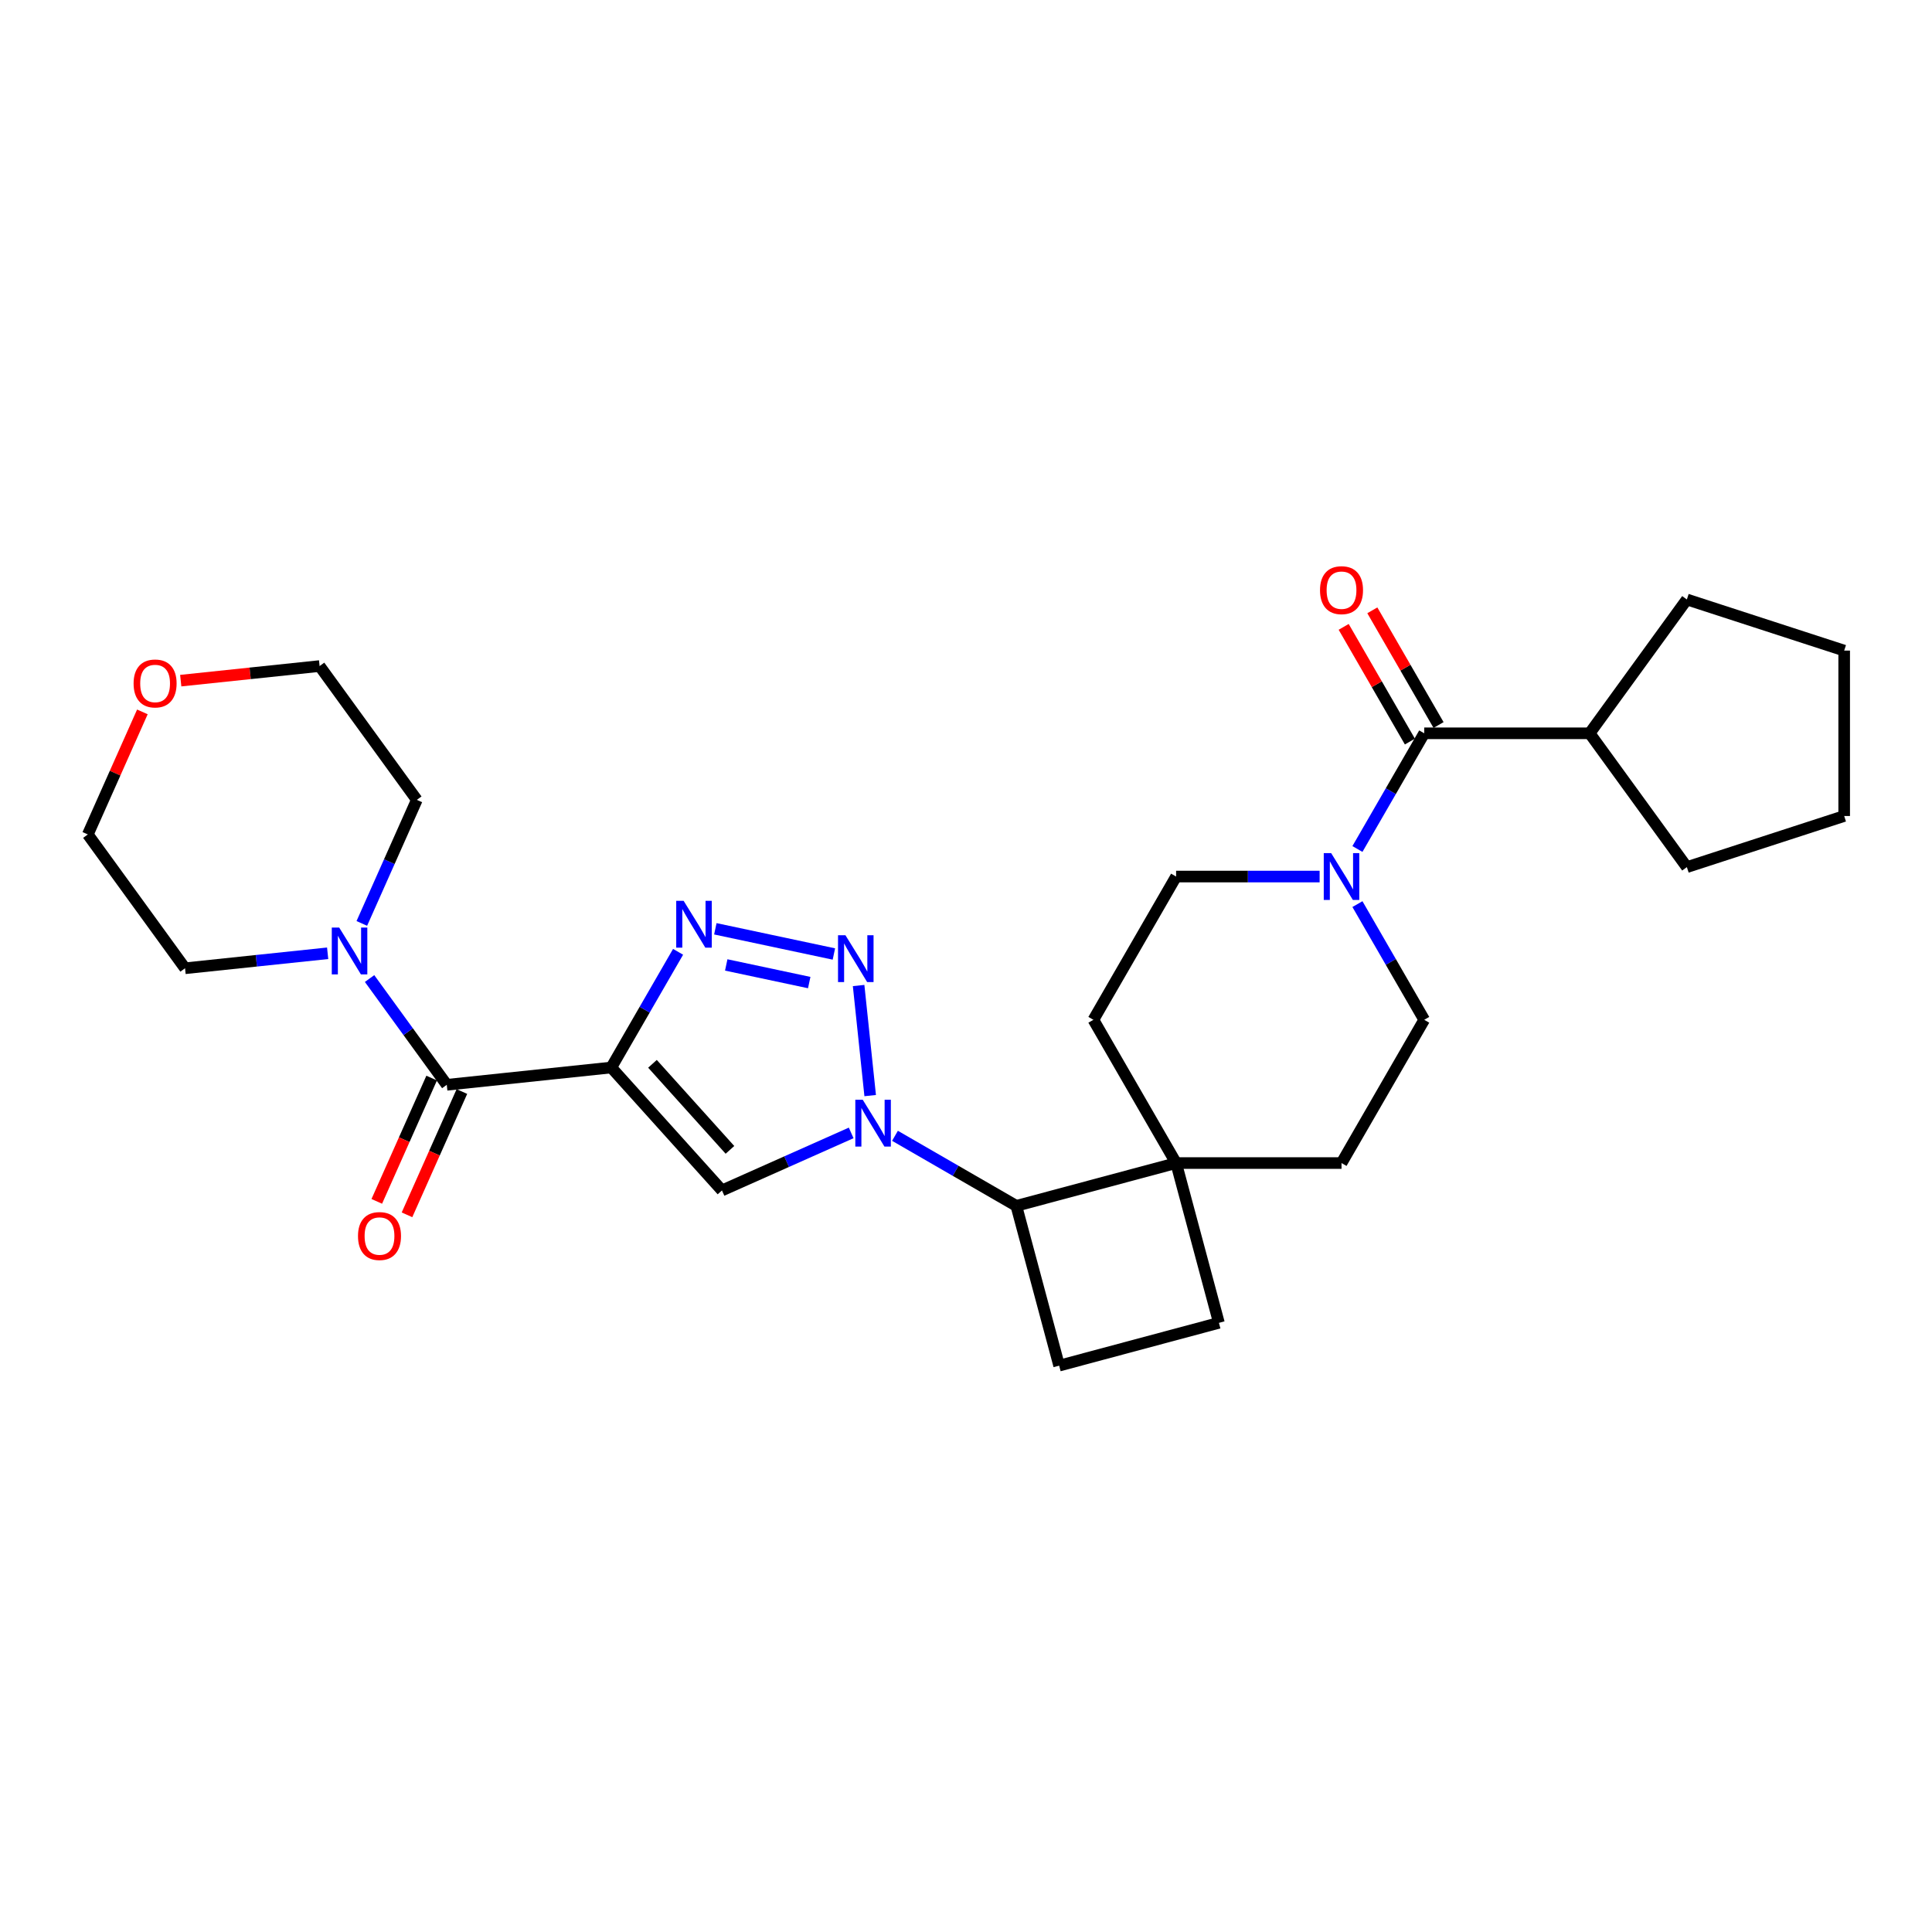 <?xml version='1.0' encoding='iso-8859-1'?>
<svg version='1.1' baseProfile='full'
              xmlns='http://www.w3.org/2000/svg'
                      xmlns:rdkit='http://www.rdkit.org/xml'
                      xmlns:xlink='http://www.w3.org/1999/xlink'
                  xml:space='preserve'
width='1000px' height='1000px' viewBox='0 0 1000 1000'>
<!-- END OF HEADER -->
<rect style='opacity:1.0;fill:#FFFFFF;stroke:none' width='1000' height='1000' x='0' y='0'> </rect>
<path class='bond-2' d='M 316.4,552.542 L 333.687,522.601' style='fill:none;fill-rule:evenodd;stroke:#000000;stroke-width:6px;stroke-linecap:butt;stroke-linejoin:miter;stroke-opacity:1' />
<path class='bond-2' d='M 333.687,522.601 L 350.973,492.66' style='fill:none;fill-rule:evenodd;stroke:#0000FF;stroke-width:6px;stroke-linecap:butt;stroke-linejoin:miter;stroke-opacity:1' />
<path class='bond-3' d='M 316.4,552.542 L 373.689,616.168' style='fill:none;fill-rule:evenodd;stroke:#000000;stroke-width:6px;stroke-linecap:butt;stroke-linejoin:miter;stroke-opacity:1' />
<path class='bond-3' d='M 337.719,550.628 L 377.821,595.167' style='fill:none;fill-rule:evenodd;stroke:#000000;stroke-width:6px;stroke-linecap:butt;stroke-linejoin:miter;stroke-opacity:1' />
<path class='bond-4' d='M 316.4,552.542 L 231.252,561.492' style='fill:none;fill-rule:evenodd;stroke:#000000;stroke-width:6px;stroke-linecap:butt;stroke-linejoin:miter;stroke-opacity:1' />
<path class='bond-0' d='M 440.569,586.392 L 407.129,601.28' style='fill:none;fill-rule:evenodd;stroke:#0000FF;stroke-width:6px;stroke-linecap:butt;stroke-linejoin:miter;stroke-opacity:1' />
<path class='bond-0' d='M 407.129,601.28 L 373.689,616.168' style='fill:none;fill-rule:evenodd;stroke:#000000;stroke-width:6px;stroke-linecap:butt;stroke-linejoin:miter;stroke-opacity:1' />
<path class='bond-7' d='M 463.24,587.889 L 494.646,606.021' style='fill:none;fill-rule:evenodd;stroke:#0000FF;stroke-width:6px;stroke-linecap:butt;stroke-linejoin:miter;stroke-opacity:1' />
<path class='bond-7' d='M 494.646,606.021 L 526.051,624.153' style='fill:none;fill-rule:evenodd;stroke:#000000;stroke-width:6px;stroke-linecap:butt;stroke-linejoin:miter;stroke-opacity:1' />
<path class='bond-28' d='M 450.405,567.081 L 444.416,510.102' style='fill:none;fill-rule:evenodd;stroke:#0000FF;stroke-width:6px;stroke-linecap:butt;stroke-linejoin:miter;stroke-opacity:1' />
<path class='bond-1' d='M 431.619,493.787 L 370.255,480.744' style='fill:none;fill-rule:evenodd;stroke:#0000FF;stroke-width:6px;stroke-linecap:butt;stroke-linejoin:miter;stroke-opacity:1' />
<path class='bond-1' d='M 418.854,508.58 L 375.899,499.449' style='fill:none;fill-rule:evenodd;stroke:#0000FF;stroke-width:6px;stroke-linecap:butt;stroke-linejoin:miter;stroke-opacity:1' />
<path class='bond-8' d='M 231.252,561.492 L 211.271,533.991' style='fill:none;fill-rule:evenodd;stroke:#000000;stroke-width:6px;stroke-linecap:butt;stroke-linejoin:miter;stroke-opacity:1' />
<path class='bond-8' d='M 211.271,533.991 L 191.291,506.49' style='fill:none;fill-rule:evenodd;stroke:#0000FF;stroke-width:6px;stroke-linecap:butt;stroke-linejoin:miter;stroke-opacity:1' />
<path class='bond-11' d='M 223.43,558.009 L 209.224,589.917' style='fill:none;fill-rule:evenodd;stroke:#000000;stroke-width:6px;stroke-linecap:butt;stroke-linejoin:miter;stroke-opacity:1' />
<path class='bond-11' d='M 209.224,589.917 L 195.018,621.824' style='fill:none;fill-rule:evenodd;stroke:#FF0000;stroke-width:6px;stroke-linecap:butt;stroke-linejoin:miter;stroke-opacity:1' />
<path class='bond-11' d='M 239.073,564.974 L 224.867,596.881' style='fill:none;fill-rule:evenodd;stroke:#000000;stroke-width:6px;stroke-linecap:butt;stroke-linejoin:miter;stroke-opacity:1' />
<path class='bond-11' d='M 224.867,596.881 L 210.661,628.789' style='fill:none;fill-rule:evenodd;stroke:#FF0000;stroke-width:6px;stroke-linecap:butt;stroke-linejoin:miter;stroke-opacity:1' />
<path class='bond-5' d='M 683.033,453.701 L 645.892,453.701' style='fill:none;fill-rule:evenodd;stroke:#0000FF;stroke-width:6px;stroke-linecap:butt;stroke-linejoin:miter;stroke-opacity:1' />
<path class='bond-5' d='M 645.892,453.701 L 608.751,453.701' style='fill:none;fill-rule:evenodd;stroke:#000000;stroke-width:6px;stroke-linecap:butt;stroke-linejoin:miter;stroke-opacity:1' />
<path class='bond-6' d='M 702.603,439.437 L 719.89,409.495' style='fill:none;fill-rule:evenodd;stroke:#0000FF;stroke-width:6px;stroke-linecap:butt;stroke-linejoin:miter;stroke-opacity:1' />
<path class='bond-6' d='M 719.89,409.495 L 737.177,379.554' style='fill:none;fill-rule:evenodd;stroke:#000000;stroke-width:6px;stroke-linecap:butt;stroke-linejoin:miter;stroke-opacity:1' />
<path class='bond-31' d='M 702.603,467.964 L 719.89,497.906' style='fill:none;fill-rule:evenodd;stroke:#0000FF;stroke-width:6px;stroke-linecap:butt;stroke-linejoin:miter;stroke-opacity:1' />
<path class='bond-31' d='M 719.89,497.906 L 737.177,527.847' style='fill:none;fill-rule:evenodd;stroke:#000000;stroke-width:6px;stroke-linecap:butt;stroke-linejoin:miter;stroke-opacity:1' />
<path class='bond-14' d='M 744.592,375.273 L 727.453,345.588' style='fill:none;fill-rule:evenodd;stroke:#000000;stroke-width:6px;stroke-linecap:butt;stroke-linejoin:miter;stroke-opacity:1' />
<path class='bond-14' d='M 727.453,345.588 L 710.315,315.904' style='fill:none;fill-rule:evenodd;stroke:#FF0000;stroke-width:6px;stroke-linecap:butt;stroke-linejoin:miter;stroke-opacity:1' />
<path class='bond-14' d='M 729.762,383.835 L 712.624,354.15' style='fill:none;fill-rule:evenodd;stroke:#000000;stroke-width:6px;stroke-linecap:butt;stroke-linejoin:miter;stroke-opacity:1' />
<path class='bond-14' d='M 712.624,354.15 L 695.485,324.466' style='fill:none;fill-rule:evenodd;stroke:#FF0000;stroke-width:6px;stroke-linecap:butt;stroke-linejoin:miter;stroke-opacity:1' />
<path class='bond-18' d='M 737.177,379.554 L 822.794,379.554' style='fill:none;fill-rule:evenodd;stroke:#000000;stroke-width:6px;stroke-linecap:butt;stroke-linejoin:miter;stroke-opacity:1' />
<path class='bond-9' d='M 526.051,624.153 L 608.751,601.994' style='fill:none;fill-rule:evenodd;stroke:#000000;stroke-width:6px;stroke-linecap:butt;stroke-linejoin:miter;stroke-opacity:1' />
<path class='bond-10' d='M 526.051,624.153 L 548.21,706.853' style='fill:none;fill-rule:evenodd;stroke:#000000;stroke-width:6px;stroke-linecap:butt;stroke-linejoin:miter;stroke-opacity:1' />
<path class='bond-20' d='M 169.592,493.417 L 132.685,497.296' style='fill:none;fill-rule:evenodd;stroke:#0000FF;stroke-width:6px;stroke-linecap:butt;stroke-linejoin:miter;stroke-opacity:1' />
<path class='bond-20' d='M 132.685,497.296 L 95.779,501.175' style='fill:none;fill-rule:evenodd;stroke:#000000;stroke-width:6px;stroke-linecap:butt;stroke-linejoin:miter;stroke-opacity:1' />
<path class='bond-21' d='M 187.278,477.962 L 201.514,445.986' style='fill:none;fill-rule:evenodd;stroke:#0000FF;stroke-width:6px;stroke-linecap:butt;stroke-linejoin:miter;stroke-opacity:1' />
<path class='bond-21' d='M 201.514,445.986 L 215.751,414.011' style='fill:none;fill-rule:evenodd;stroke:#000000;stroke-width:6px;stroke-linecap:butt;stroke-linejoin:miter;stroke-opacity:1' />
<path class='bond-16' d='M 608.751,601.994 L 694.368,601.994' style='fill:none;fill-rule:evenodd;stroke:#000000;stroke-width:6px;stroke-linecap:butt;stroke-linejoin:miter;stroke-opacity:1' />
<path class='bond-17' d='M 608.751,601.994 L 565.942,527.847' style='fill:none;fill-rule:evenodd;stroke:#000000;stroke-width:6px;stroke-linecap:butt;stroke-linejoin:miter;stroke-opacity:1' />
<path class='bond-30' d='M 608.751,601.994 L 630.91,684.694' style='fill:none;fill-rule:evenodd;stroke:#000000;stroke-width:6px;stroke-linecap:butt;stroke-linejoin:miter;stroke-opacity:1' />
<path class='bond-15' d='M 548.21,706.853 L 630.91,684.694' style='fill:none;fill-rule:evenodd;stroke:#000000;stroke-width:6px;stroke-linecap:butt;stroke-linejoin:miter;stroke-opacity:1' />
<path class='bond-12' d='M 737.177,527.847 L 694.368,601.994' style='fill:none;fill-rule:evenodd;stroke:#000000;stroke-width:6px;stroke-linecap:butt;stroke-linejoin:miter;stroke-opacity:1' />
<path class='bond-13' d='M 608.751,453.701 L 565.942,527.847' style='fill:none;fill-rule:evenodd;stroke:#000000;stroke-width:6px;stroke-linecap:butt;stroke-linejoin:miter;stroke-opacity:1' />
<path class='bond-24' d='M 822.794,379.554 L 873.119,310.288' style='fill:none;fill-rule:evenodd;stroke:#000000;stroke-width:6px;stroke-linecap:butt;stroke-linejoin:miter;stroke-opacity:1' />
<path class='bond-25' d='M 822.794,379.554 L 873.119,448.82' style='fill:none;fill-rule:evenodd;stroke:#000000;stroke-width:6px;stroke-linecap:butt;stroke-linejoin:miter;stroke-opacity:1' />
<path class='bond-19' d='M 93.549,352.3 L 129.488,348.522' style='fill:none;fill-rule:evenodd;stroke:#FF0000;stroke-width:6px;stroke-linecap:butt;stroke-linejoin:miter;stroke-opacity:1' />
<path class='bond-19' d='M 129.488,348.522 L 165.426,344.745' style='fill:none;fill-rule:evenodd;stroke:#000000;stroke-width:6px;stroke-linecap:butt;stroke-linejoin:miter;stroke-opacity:1' />
<path class='bond-29' d='M 73.699,368.472 L 59.577,400.191' style='fill:none;fill-rule:evenodd;stroke:#FF0000;stroke-width:6px;stroke-linecap:butt;stroke-linejoin:miter;stroke-opacity:1' />
<path class='bond-29' d='M 59.577,400.191 L 45.455,431.91' style='fill:none;fill-rule:evenodd;stroke:#000000;stroke-width:6px;stroke-linecap:butt;stroke-linejoin:miter;stroke-opacity:1' />
<path class='bond-23' d='M 95.779,501.175 L 45.455,431.91' style='fill:none;fill-rule:evenodd;stroke:#000000;stroke-width:6px;stroke-linecap:butt;stroke-linejoin:miter;stroke-opacity:1' />
<path class='bond-22' d='M 215.751,414.011 L 165.426,344.745' style='fill:none;fill-rule:evenodd;stroke:#000000;stroke-width:6px;stroke-linecap:butt;stroke-linejoin:miter;stroke-opacity:1' />
<path class='bond-26' d='M 873.119,310.288 L 954.545,336.745' style='fill:none;fill-rule:evenodd;stroke:#000000;stroke-width:6px;stroke-linecap:butt;stroke-linejoin:miter;stroke-opacity:1' />
<path class='bond-27' d='M 873.119,448.82 L 954.545,422.362' style='fill:none;fill-rule:evenodd;stroke:#000000;stroke-width:6px;stroke-linecap:butt;stroke-linejoin:miter;stroke-opacity:1' />
<path class='bond-32' d='M 954.545,336.745 L 954.545,422.362' style='fill:none;fill-rule:evenodd;stroke:#000000;stroke-width:6px;stroke-linecap:butt;stroke-linejoin:miter;stroke-opacity:1' />
<path  class='atom-1' d='M 446.545 569.221
L 454.49 582.064
Q 455.278 583.331, 456.545 585.626
Q 457.812 587.92, 457.88 588.057
L 457.88 569.221
L 461.1 569.221
L 461.1 593.468
L 457.778 593.468
L 449.25 579.427
Q 448.257 577.783, 447.195 575.899
Q 446.168 574.016, 445.86 573.434
L 445.86 593.468
L 442.709 593.468
L 442.709 569.221
L 446.545 569.221
' fill='#0000FF'/>
<path  class='atom-2' d='M 437.595 484.073
L 445.541 496.916
Q 446.328 498.183, 447.595 500.477
Q 448.863 502.772, 448.931 502.909
L 448.931 484.073
L 452.15 484.073
L 452.15 508.32
L 448.828 508.32
L 440.301 494.279
Q 439.308 492.635, 438.246 490.751
Q 437.219 488.868, 436.91 488.285
L 436.91 508.32
L 433.76 508.32
L 433.76 484.073
L 437.595 484.073
' fill='#0000FF'/>
<path  class='atom-3' d='M 353.849 466.272
L 361.794 479.115
Q 362.582 480.382, 363.849 482.677
Q 365.116 484.971, 365.185 485.108
L 365.185 466.272
L 368.404 466.272
L 368.404 490.519
L 365.082 490.519
L 356.555 476.478
Q 355.561 474.834, 354.5 472.95
Q 353.472 471.067, 353.164 470.485
L 353.164 490.519
L 350.013 490.519
L 350.013 466.272
L 353.849 466.272
' fill='#0000FF'/>
<path  class='atom-6' d='M 689.009 441.577
L 696.954 454.42
Q 697.742 455.687, 699.009 457.981
Q 700.276 460.276, 700.344 460.413
L 700.344 441.577
L 703.564 441.577
L 703.564 465.824
L 700.242 465.824
L 691.714 451.783
Q 690.721 450.139, 689.659 448.255
Q 688.632 446.372, 688.324 445.79
L 688.324 465.824
L 685.173 465.824
L 685.173 441.577
L 689.009 441.577
' fill='#0000FF'/>
<path  class='atom-9' d='M 175.568 480.103
L 183.513 492.945
Q 184.301 494.212, 185.568 496.507
Q 186.835 498.801, 186.903 498.938
L 186.903 480.103
L 190.123 480.103
L 190.123 504.349
L 186.801 504.349
L 178.273 490.308
Q 177.28 488.664, 176.218 486.781
Q 175.191 484.897, 174.883 484.315
L 174.883 504.349
L 171.732 504.349
L 171.732 480.103
L 175.568 480.103
' fill='#0000FF'/>
<path  class='atom-12' d='M 185.298 639.776
Q 185.298 633.954, 188.175 630.7
Q 191.051 627.447, 196.428 627.447
Q 201.805 627.447, 204.682 630.7
Q 207.558 633.954, 207.558 639.776
Q 207.558 645.666, 204.647 649.022
Q 201.736 652.344, 196.428 652.344
Q 191.086 652.344, 188.175 649.022
Q 185.298 645.7, 185.298 639.776
M 196.428 649.604
Q 200.127 649.604, 202.113 647.139
Q 204.134 644.639, 204.134 639.776
Q 204.134 635.015, 202.113 632.618
Q 200.127 630.186, 196.428 630.186
Q 192.73 630.186, 190.709 632.584
Q 188.723 634.981, 188.723 639.776
Q 188.723 644.673, 190.709 647.139
Q 192.73 649.604, 196.428 649.604
' fill='#FF0000'/>
<path  class='atom-15' d='M 683.238 305.476
Q 683.238 299.654, 686.115 296.4
Q 688.991 293.147, 694.368 293.147
Q 699.745 293.147, 702.622 296.4
Q 705.498 299.654, 705.498 305.476
Q 705.498 311.366, 702.587 314.722
Q 699.677 318.044, 694.368 318.044
Q 689.026 318.044, 686.115 314.722
Q 683.238 311.4, 683.238 305.476
M 694.368 315.305
Q 698.067 315.305, 700.053 312.839
Q 702.074 310.339, 702.074 305.476
Q 702.074 300.715, 700.053 298.318
Q 698.067 295.887, 694.368 295.887
Q 690.67 295.887, 688.649 298.284
Q 686.663 300.681, 686.663 305.476
Q 686.663 310.373, 688.649 312.839
Q 690.67 315.305, 694.368 315.305
' fill='#FF0000'/>
<path  class='atom-20' d='M 69.148 353.763
Q 69.148 347.941, 72.025 344.687
Q 74.901 341.434, 80.278 341.434
Q 85.655 341.434, 88.532 344.687
Q 91.409 347.941, 91.409 353.763
Q 91.409 359.653, 88.498 363.01
Q 85.587 366.332, 80.278 366.332
Q 74.936 366.332, 72.025 363.01
Q 69.148 359.688, 69.148 353.763
M 80.278 363.592
Q 83.977 363.592, 85.963 361.126
Q 87.984 358.626, 87.984 353.763
Q 87.984 349.003, 85.963 346.605
Q 83.977 344.174, 80.278 344.174
Q 76.579 344.174, 74.559 346.571
Q 72.573 348.968, 72.573 353.763
Q 72.573 358.66, 74.559 361.126
Q 76.579 363.592, 80.278 363.592
' fill='#FF0000'/>
</svg>
